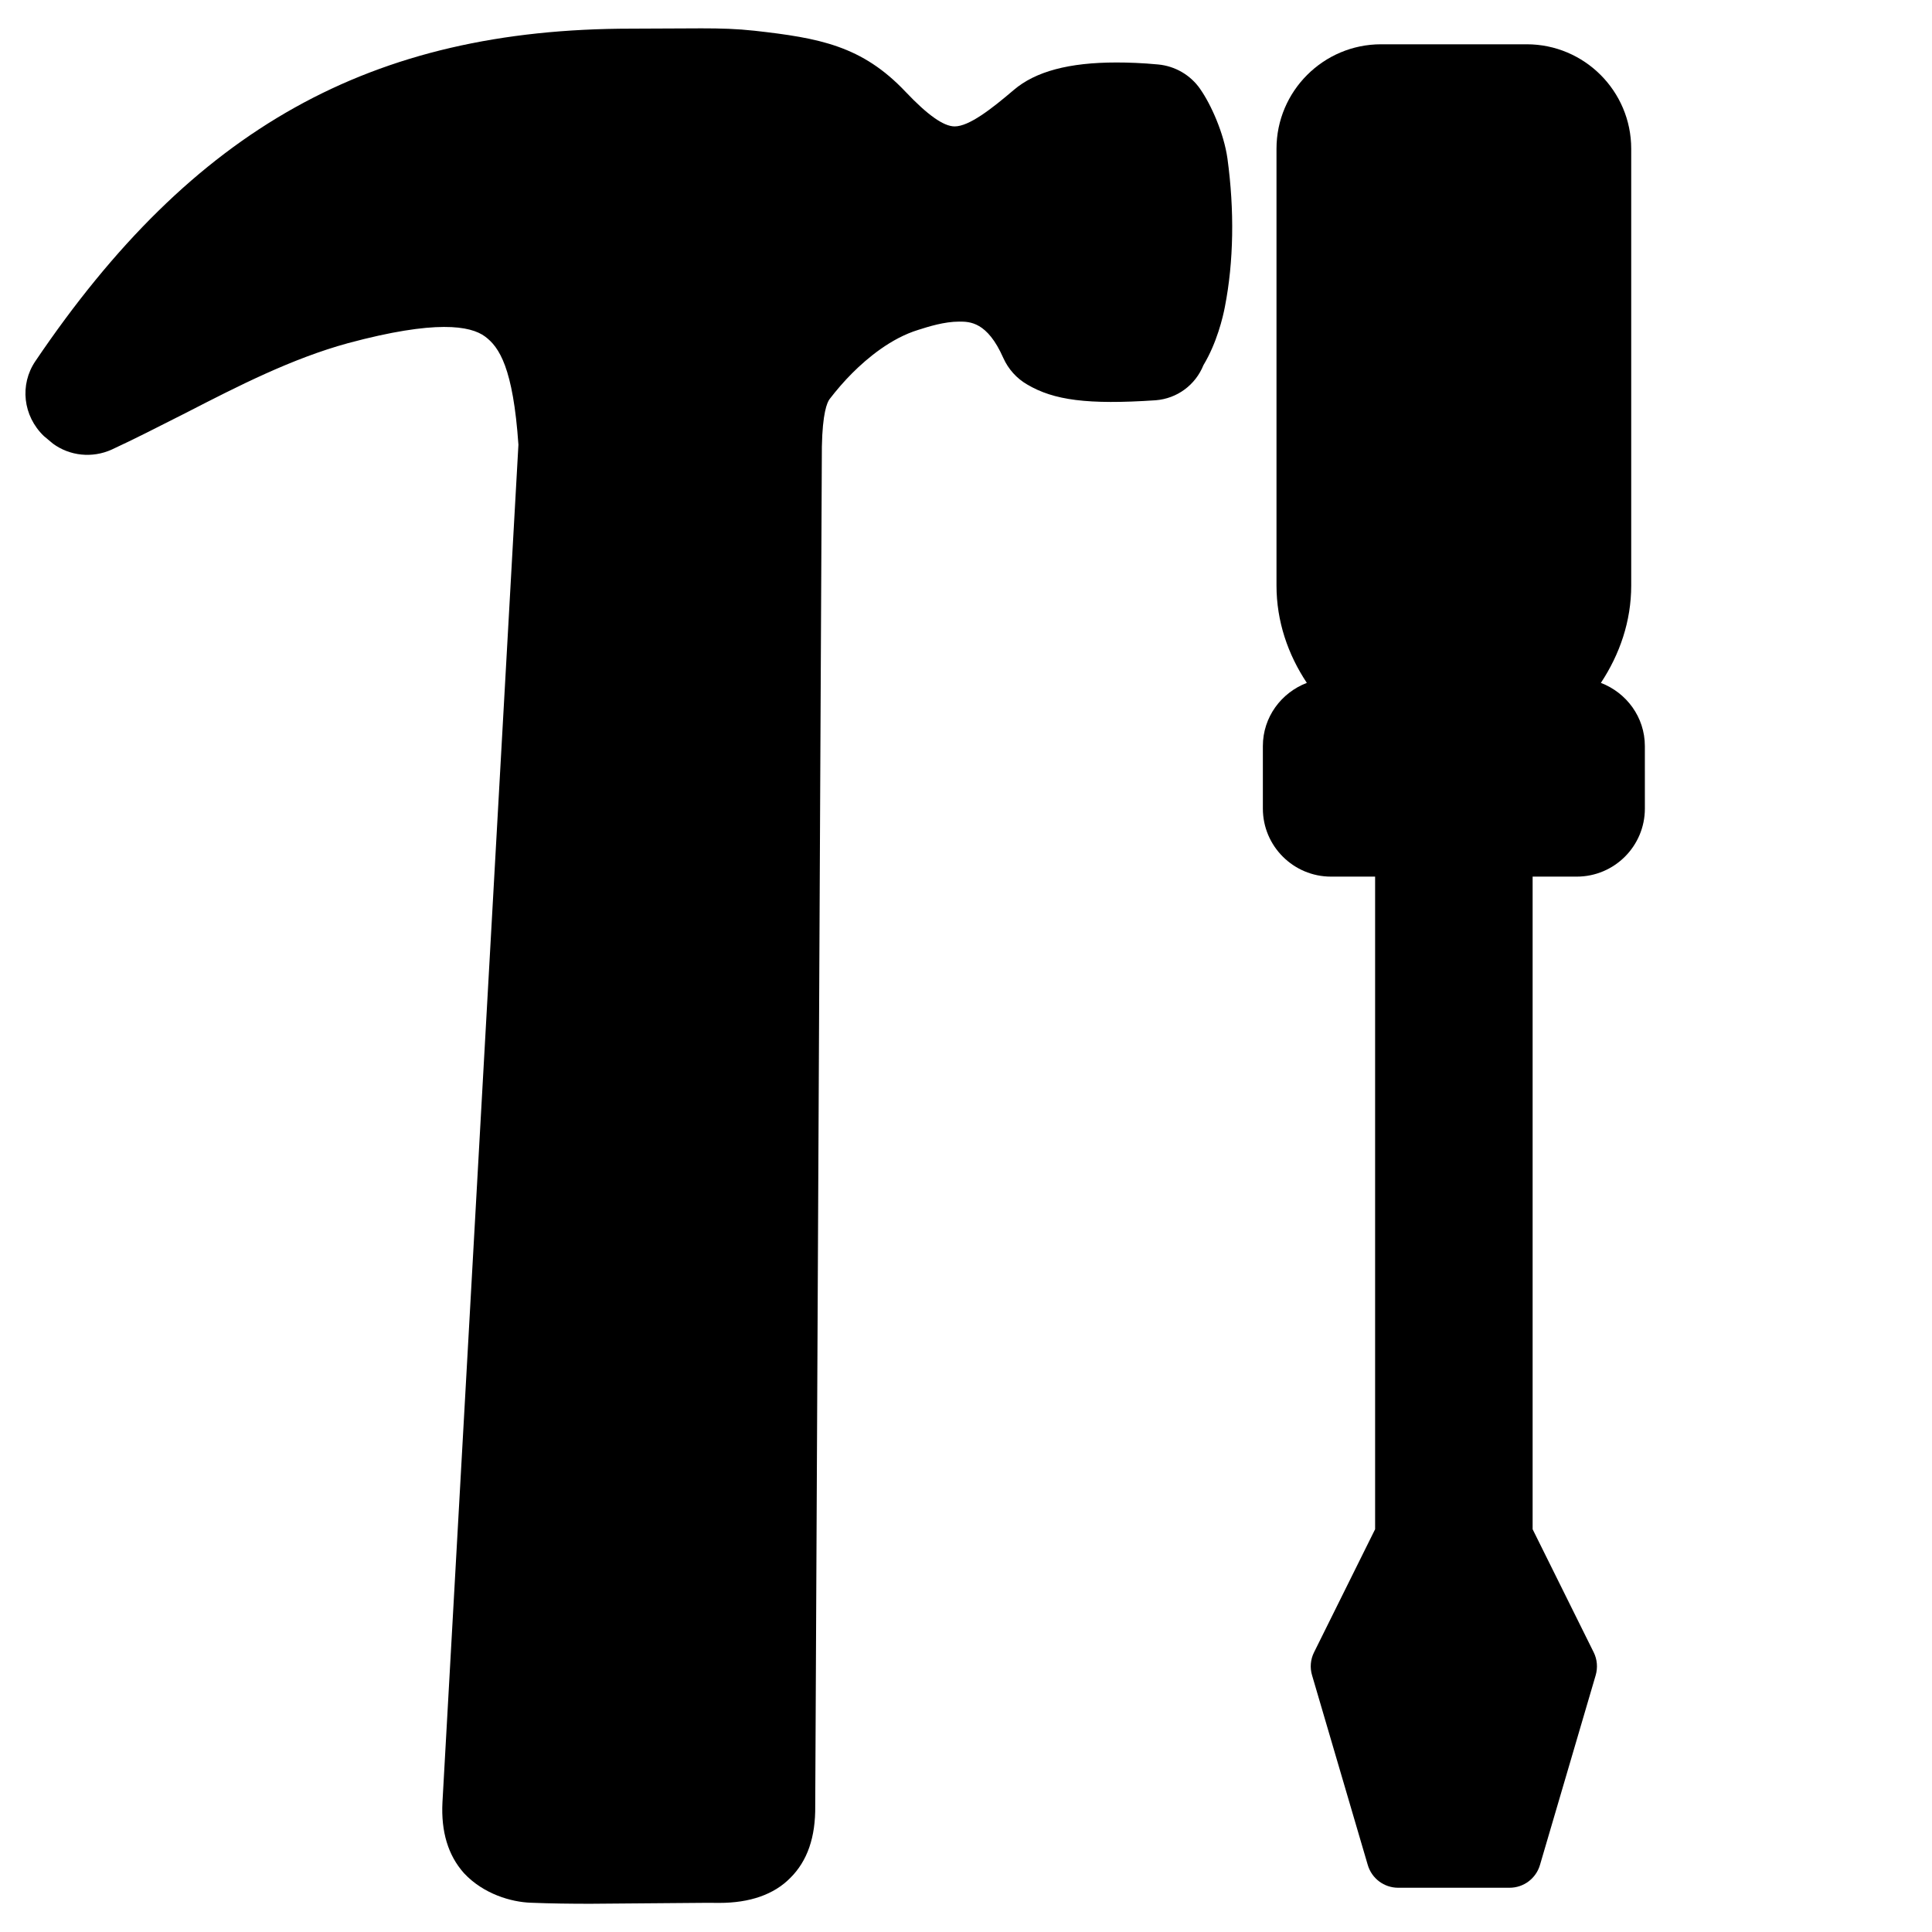 <?xml version="1.0" encoding="UTF-8"?>
<!-- Uploaded to: SVG Repo, www.svgrepo.com, Generator: SVG Repo Mixer Tools -->
<svg fill="#000000" width="800px" height="800px" version="1.1" viewBox="144 144 512 512" xmlns="http://www.w3.org/2000/svg">
 <g>
  <path d="m568.25 324.97c4.996-7.559 8.039-16.332 8.039-25.777v-115.77c0-15.281-12.426-27.688-27.688-27.688h-38.605c-15.281 0-27.711 12.426-27.711 27.688v115.77c0 9.445 3.023 18.242 8.039 25.777-6.781 2.602-11.652 9.07-11.652 16.75v16.562c0 9.949 8.102 18.031 18.055 18.031h11.691v172.95l-16.184 32.621c-0.945 1.891-1.133 4.074-0.523 6.086l14.758 50.254c1.051 3.59 4.324 6.047 8.062 6.047h29.516c3.738 0 7.012-2.457 8.062-6.047l14.758-50.254c0.586-2.016 0.418-4.199-0.523-6.086l-16.184-32.621v-172.95h11.691c9.973 0 18.055-8.082 18.055-18.031l-0.004-16.559c0-7.68-4.871-14.148-11.652-16.75z"/>
  <path d="m462.07 167.59c-2.582-3.715-6.656-6.086-11.168-6.508-4.199-0.398-7.871-0.523-11.062-0.523-12.531 0-21.434 2.371-27.184 7.285-5.879 5.016-11.84 9.656-15.66 9.656-2.918 0-7.16-3-12.992-9.152-11.547-12.219-22.84-14.273-40.094-16.207-4.664-0.504-8.758-0.629-14.047-0.629l-18.555 0.082c-68.938 0-116.17 26.344-157.95 88.145-4.18 6.195-3.297 14.465 2.266 19.82l2.414 2.016c4.43 3.254 10.391 3.906 15.555 1.574 5.898-2.731 11.777-5.731 19.691-9.742 13.793-7.094 28.066-14.398 42.973-18.473 23.195-6.234 32.41-4.617 36.273-1.762 3.777 2.793 7.453 8.312 8.859 28.676l-20.133 359.78c-0.398 7.789 1.492 14.066 5.711 18.789 5.144 5.519 12.531 7.66 17.738 7.828 5.246 0.211 10.496 0.273 15.766 0.273l30.898-0.25 3.254 0.02c8.125 0 14.465-2.227 18.766-6.57 4.578-4.512 6.758-10.832 6.656-19.164l1.762-360.22c0.168-8.797 1.363-11.652 2.035-12.555 1.805-2.352 3.84-4.723 6.023-6.906 4.008-4.008 10.285-9.238 17.445-11.441 2.769-0.883 6.949-2.203 10.875-2.203 2.793 0 7.453 0 11.691 9.613 1.344 3 3.57 5.457 6.34 7.055 7.031 4.156 15.934 5.394 34.07 4.176 5.688-0.461 10.516-4.051 12.637-9.301 3.547-5.879 5.164-12.699 5.688-15.473 2.332-11.922 2.562-25.504 0.672-39.316-0.941-6.656-4.34-14.297-7.219-18.391z"/>
 </g>
</svg>